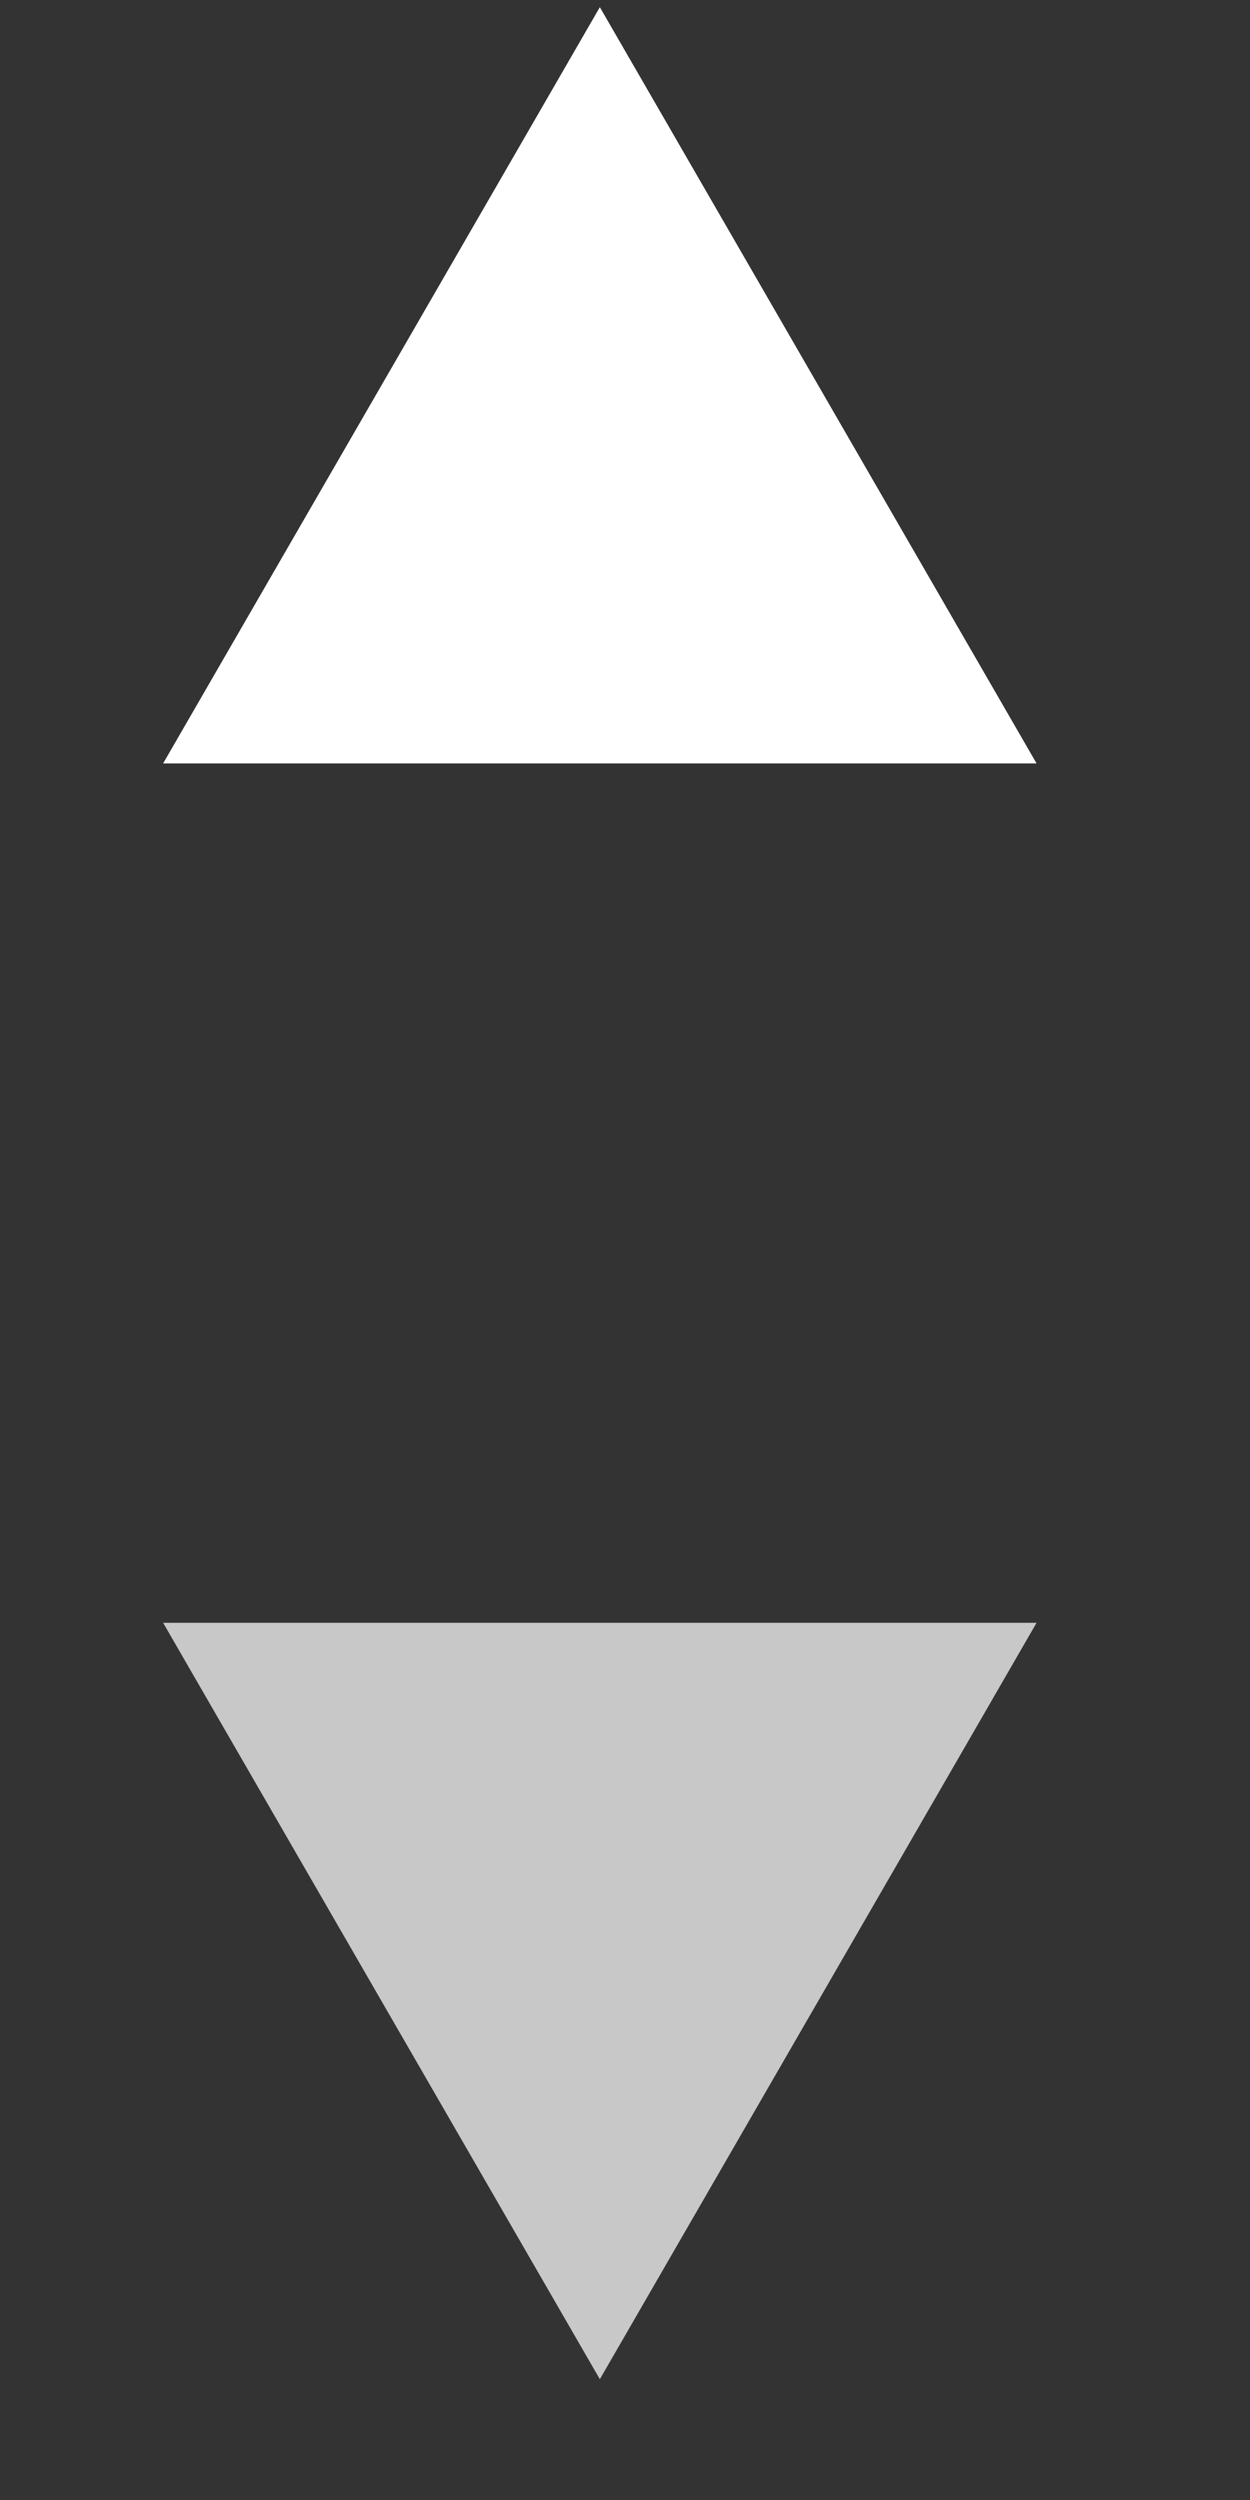 <svg width="8" height="16" viewBox="0 0 8 16" fill="none" xmlns="http://www.w3.org/2000/svg">
<rect x="0" y="0" width="8" height="16" fill="#333333" stroke="none"/>
<path d="M3.839 0.046L6.634 4.886H1.044L3.839 0.046Z" fill="#FFFFFF"/>
<path d="M3.839 15.227L1.044 10.386L6.634 10.386L3.839 15.227Z" fill="#C8C8C8"/>
</svg>
